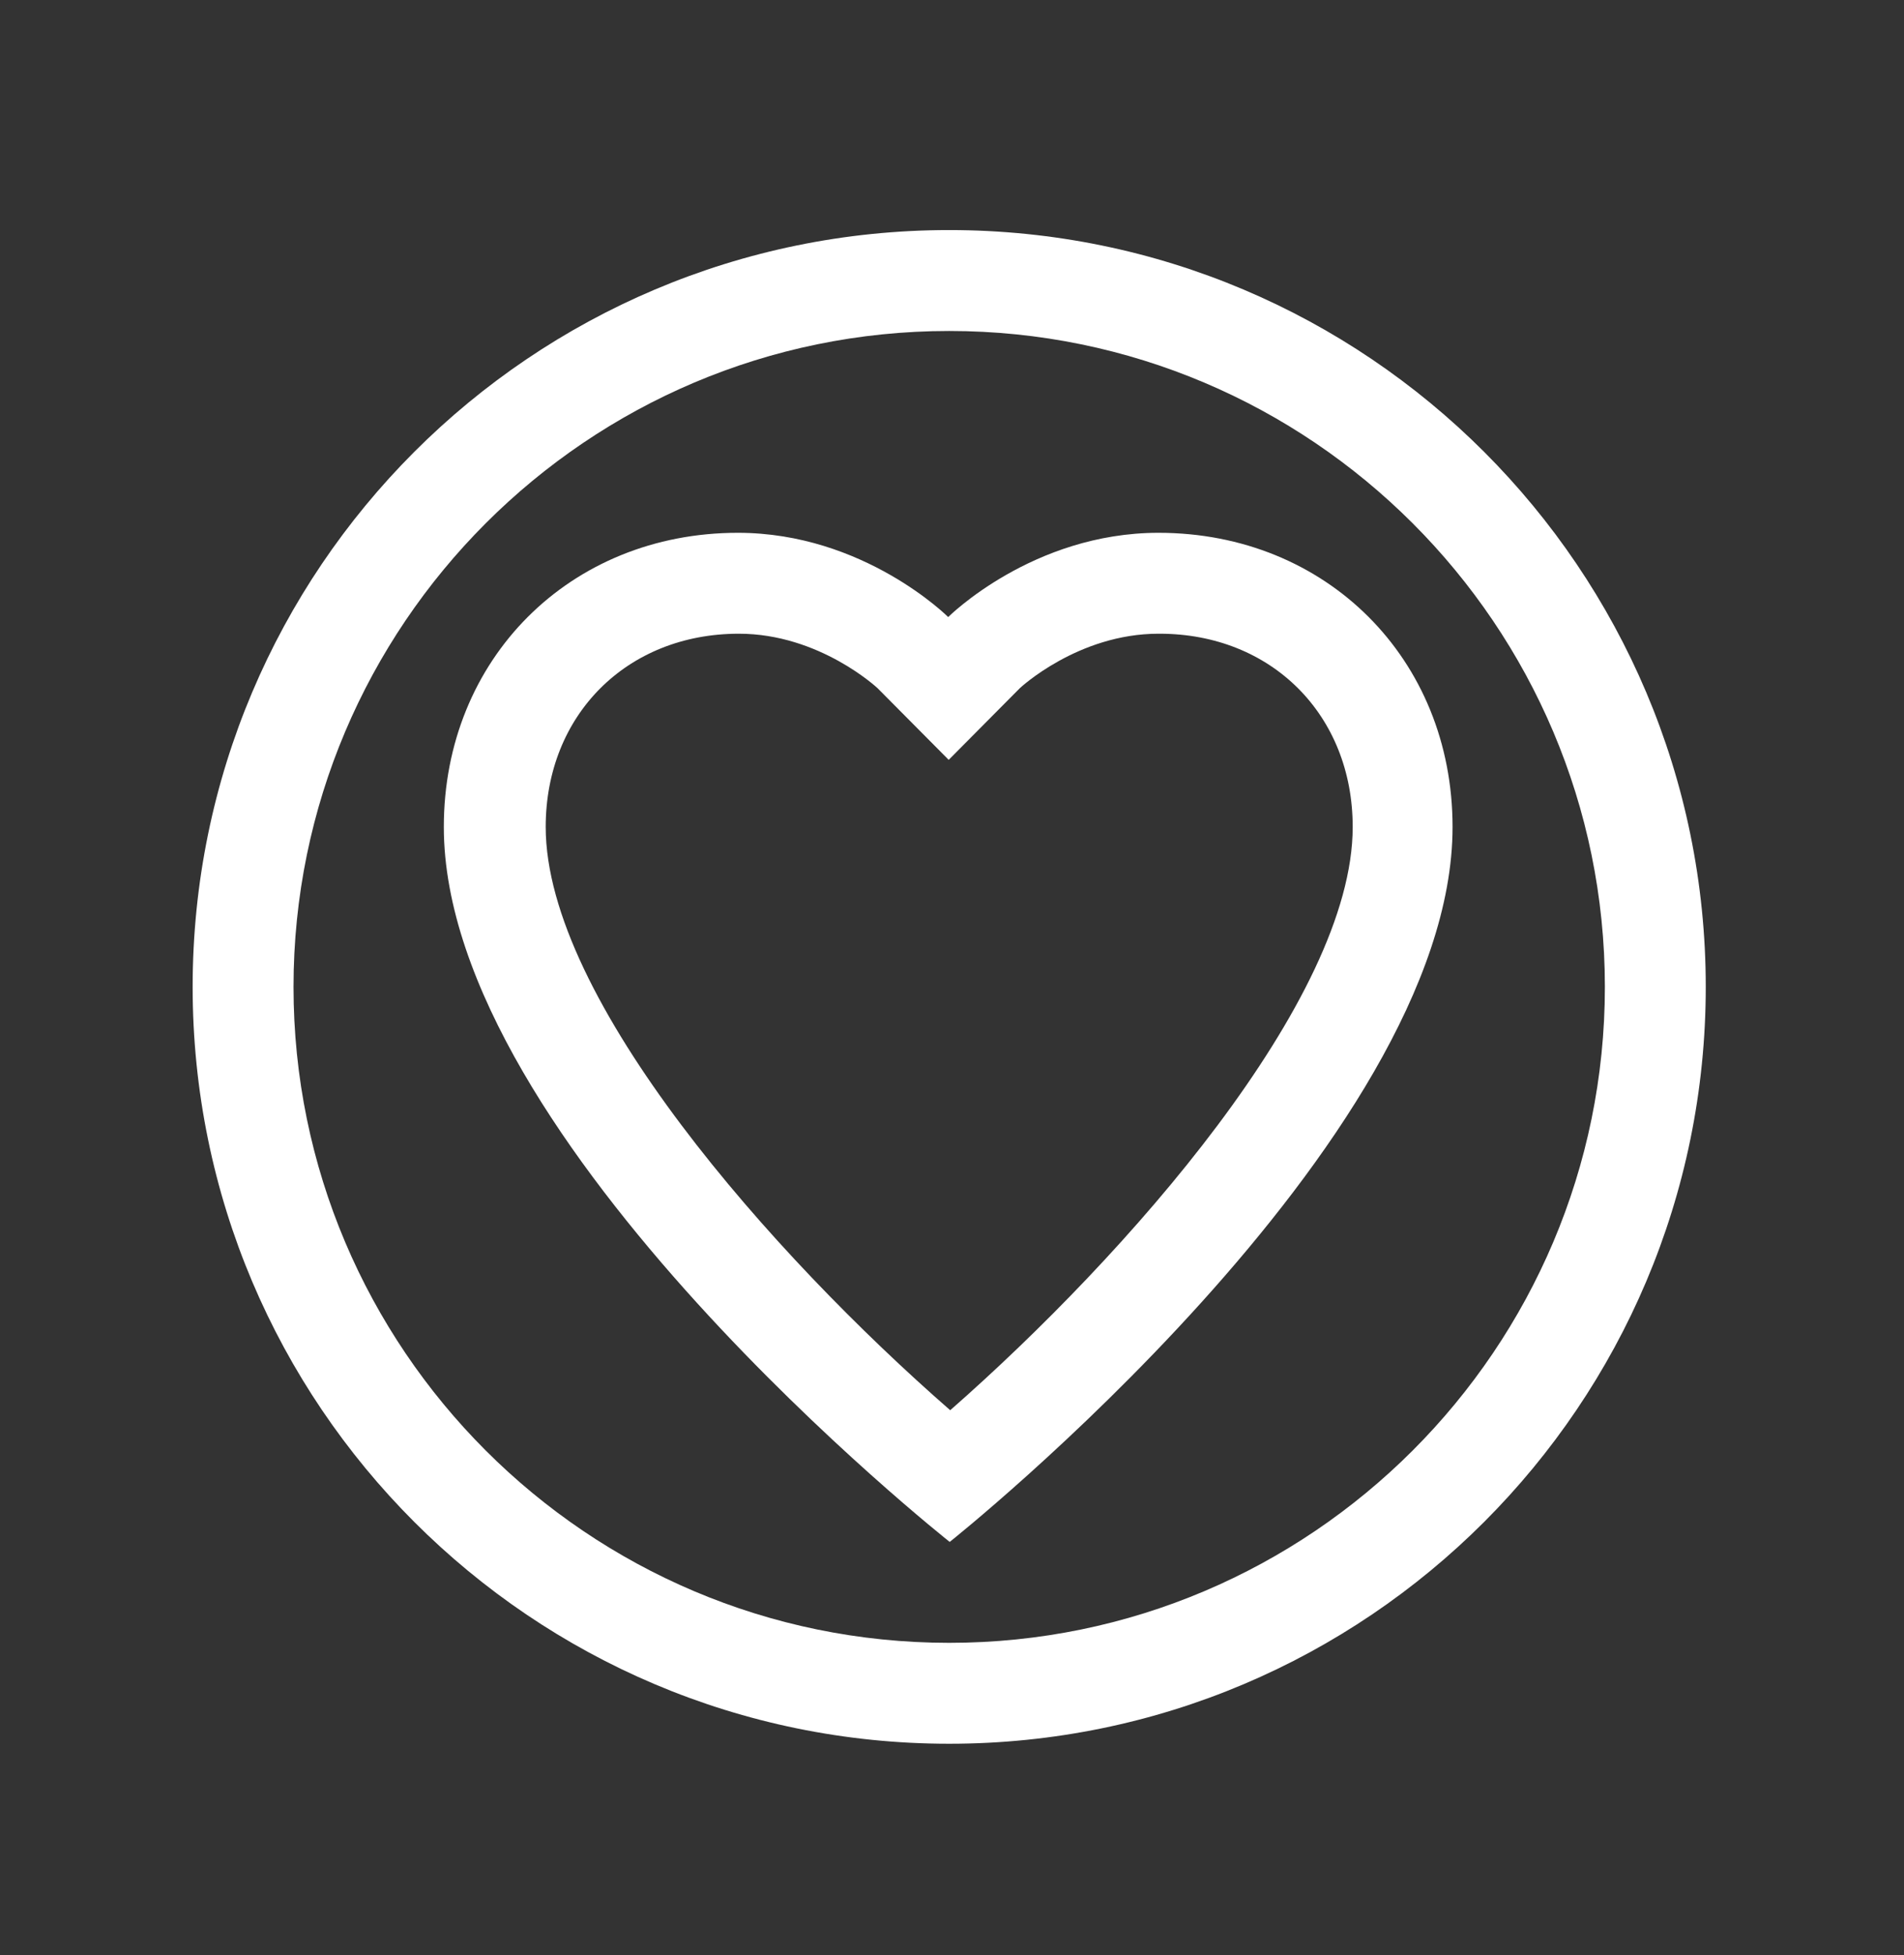 <svg width="151" height="155" viewBox="0 0 151 155" fill="none" xmlns="http://www.w3.org/2000/svg">
<rect x="0" y="0" width="151" height="155" fill="#333333" stroke="none"/>
<path d="M75.278 26.239C103.958 26.239 127.278 49.559 127.278 78.239C127.278 106.919 103.958 130.239 75.278 130.239C46.598 130.239 23.278 106.919 23.278 78.239C23.278 49.559 46.598 26.239 75.278 26.239ZM75.278 18.239C42.158 18.239 15.278 45.119 15.278 78.239C15.278 111.359 42.158 138.239 75.278 138.239C108.398 138.239 135.278 111.359 135.278 78.239C135.278 45.119 108.398 18.239 75.278 18.239V18.239Z" fill="white"/>
<path d="M91.958 50.239C100.838 50.239 107.278 56.679 107.278 65.559C107.278 79.239 89.358 99.519 75.358 111.799C61.278 99.519 43.278 79.199 43.278 65.559C43.278 56.679 49.718 50.239 58.598 50.239C64.998 50.239 69.598 54.559 69.598 54.559L75.238 60.239L80.878 54.559C80.878 54.559 85.478 50.239 91.878 50.239M91.878 42.239C81.878 42.239 75.198 48.919 75.198 48.919C75.198 48.919 68.518 42.239 58.518 42.239C45.198 42.239 35.198 52.239 35.198 65.559C35.198 90.559 75.318 122.239 75.318 122.239C75.318 122.239 115.198 90.559 115.198 65.559C115.198 52.239 105.198 42.239 91.878 42.239Z" fill="white"/>
</svg>
